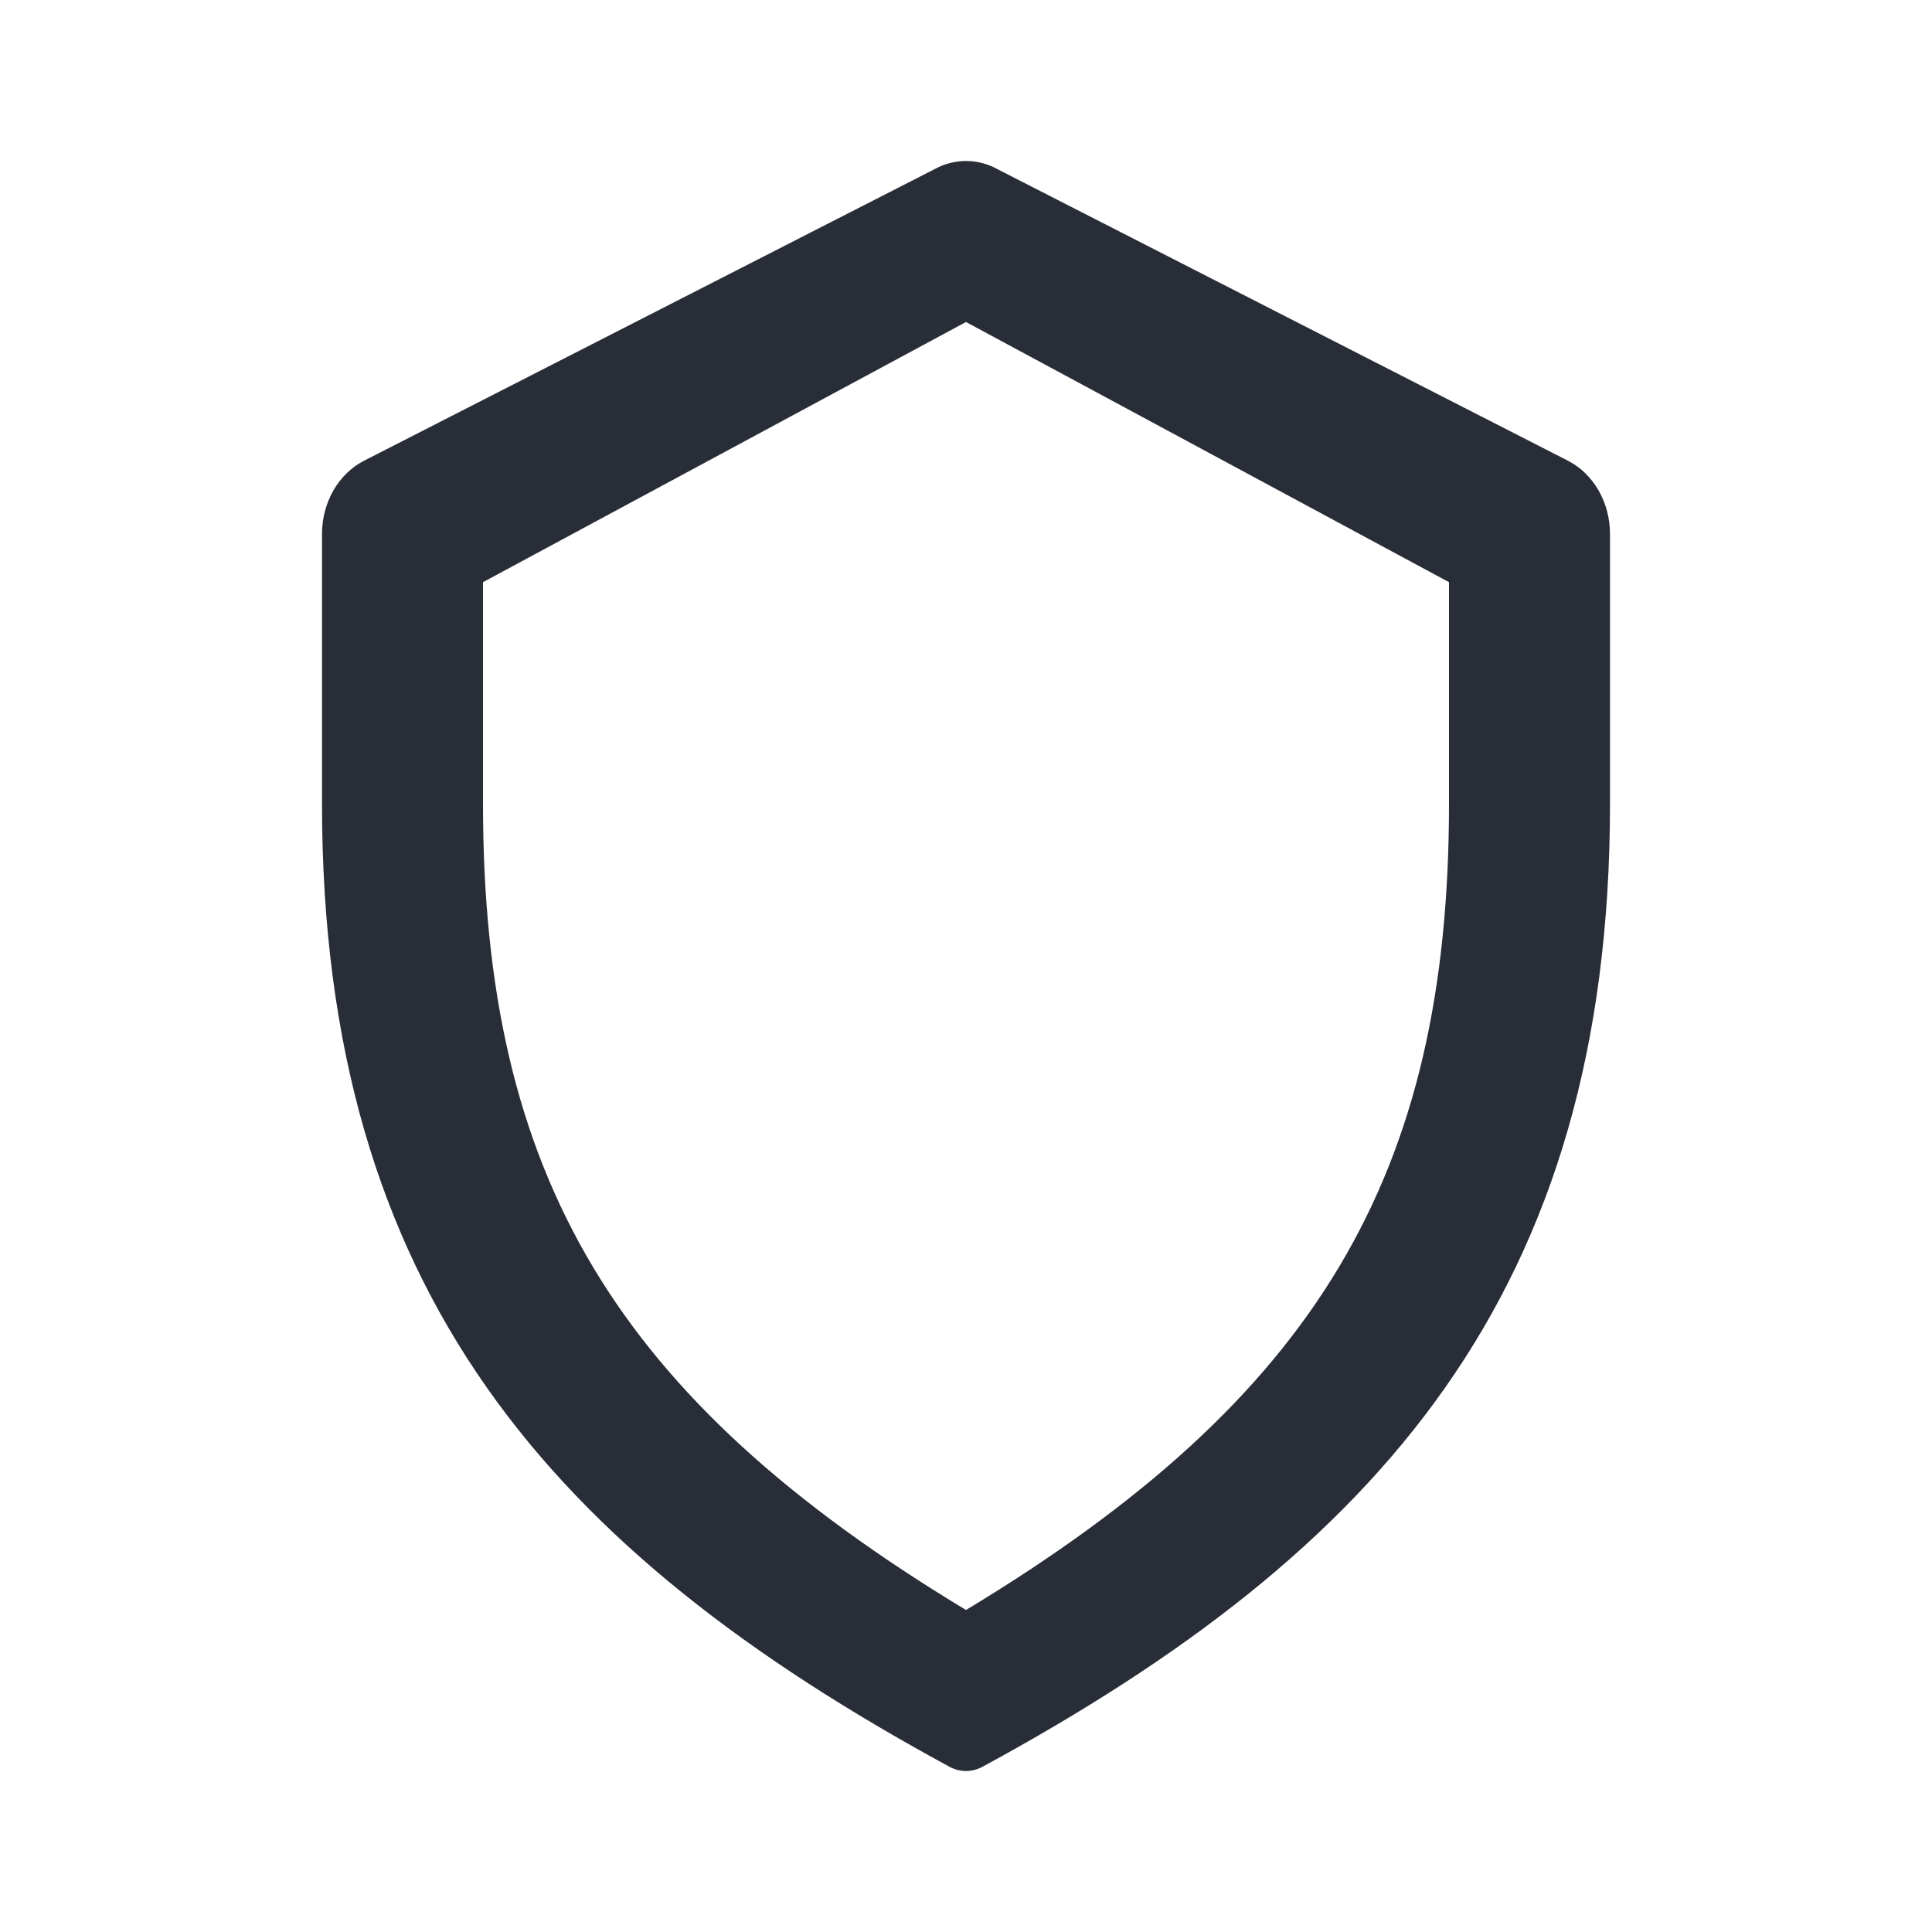 <svg width="24" height="24" viewBox="0 0 24 24" fill="none" xmlns="http://www.w3.org/2000/svg">
<path fill-rule="evenodd" clip-rule="evenodd" d="M11.661 2.075L4.521 5.724C4.204 5.887 4 6.242 4 6.633V9.981C4 16.05 6.859 19.269 11.796 21.948C11.859 21.982 11.93 22 12 22C12.07 22 12.141 21.982 12.204 21.948C17.141 19.269 20 16.05 20 9.981V6.633C20 6.242 19.796 5.887 19.479 5.724L12.339 2.075C12.23 2.025 12.116 2 12 2C11.884 2 11.77 2.025 11.661 2.075ZM18 7.232V9.983C18 14.6 16.362 17.367 12 20C7.638 17.367 6 14.6 6 9.983V7.232L12 4L18 7.232Z" fill="#282D37"/>
</svg>
